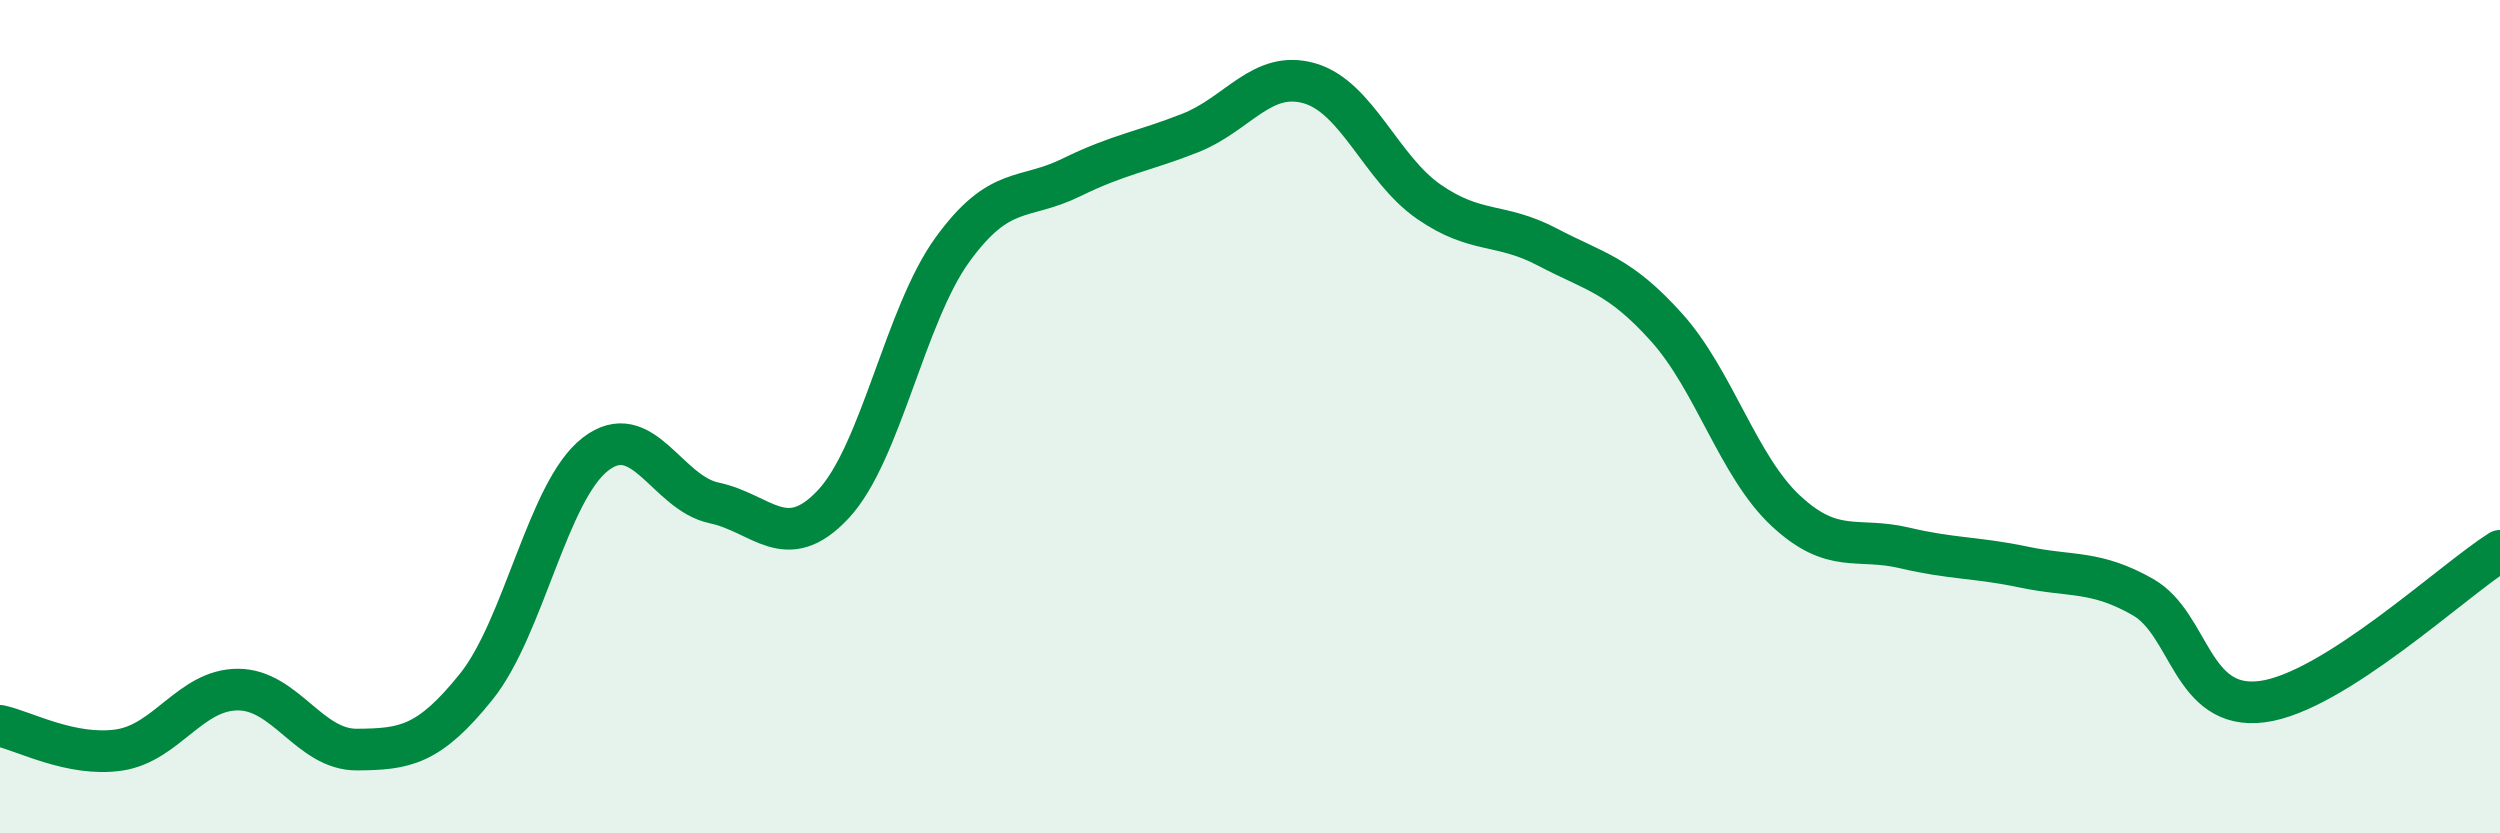 
    <svg width="60" height="20" viewBox="0 0 60 20" xmlns="http://www.w3.org/2000/svg">
      <path
        d="M 0,17.42 C 0.57,17.54 1.72,18.17 2.86,18 C 4,17.83 4.57,16.55 5.71,16.55 C 6.85,16.55 7.43,18 8.57,17.99 C 9.71,17.98 10.29,17.9 11.43,16.48 C 12.57,15.06 13.15,11.78 14.29,10.9 C 15.43,10.02 16,11.83 17.14,12.07 C 18.28,12.31 18.86,13.32 20,12.1 C 21.14,10.88 21.72,7.56 22.86,5.99 C 24,4.42 24.57,4.82 25.71,4.26 C 26.85,3.7 27.43,3.64 28.57,3.19 C 29.71,2.74 30.29,1.67 31.43,2 C 32.57,2.33 33.15,4.05 34.29,4.84 C 35.43,5.63 36,5.33 37.14,5.93 C 38.28,6.53 38.86,6.59 40,7.86 C 41.14,9.13 41.72,11.2 42.86,12.26 C 44,13.32 44.57,12.88 45.71,13.15 C 46.85,13.42 47.43,13.37 48.57,13.61 C 49.71,13.85 50.29,13.68 51.43,14.33 C 52.57,14.98 52.58,17.06 54.29,16.84 C 56,16.62 58.86,13.94 60,13.22L60 20L0 20Z"
        fill="#008740"
        opacity="0.1"
        stroke-linecap="round"
        stroke-linejoin="round"
      />
      <path
        d="M 0,17.42 C 0.57,17.54 1.72,18.17 2.86,18 C 4,17.83 4.57,16.55 5.71,16.55 C 6.85,16.55 7.43,18 8.57,17.99 C 9.71,17.98 10.29,17.9 11.43,16.48 C 12.57,15.06 13.15,11.78 14.29,10.9 C 15.43,10.02 16,11.83 17.14,12.07 C 18.28,12.31 18.86,13.32 20,12.1 C 21.14,10.88 21.72,7.56 22.86,5.99 C 24,4.42 24.57,4.82 25.71,4.26 C 26.85,3.7 27.43,3.64 28.57,3.19 C 29.71,2.74 30.29,1.67 31.43,2 C 32.57,2.33 33.15,4.05 34.29,4.84 C 35.43,5.63 36,5.33 37.14,5.93 C 38.28,6.53 38.86,6.59 40,7.86 C 41.14,9.13 41.72,11.2 42.86,12.26 C 44,13.32 44.57,12.88 45.71,13.15 C 46.85,13.42 47.43,13.37 48.57,13.61 C 49.71,13.85 50.29,13.68 51.43,14.33 C 52.57,14.98 52.58,17.06 54.29,16.84 C 56,16.62 58.86,13.94 60,13.22"
        stroke="#008740"
        stroke-width="1"
        fill="none"
        stroke-linecap="round"
        stroke-linejoin="round"
      />
    </svg>
  
